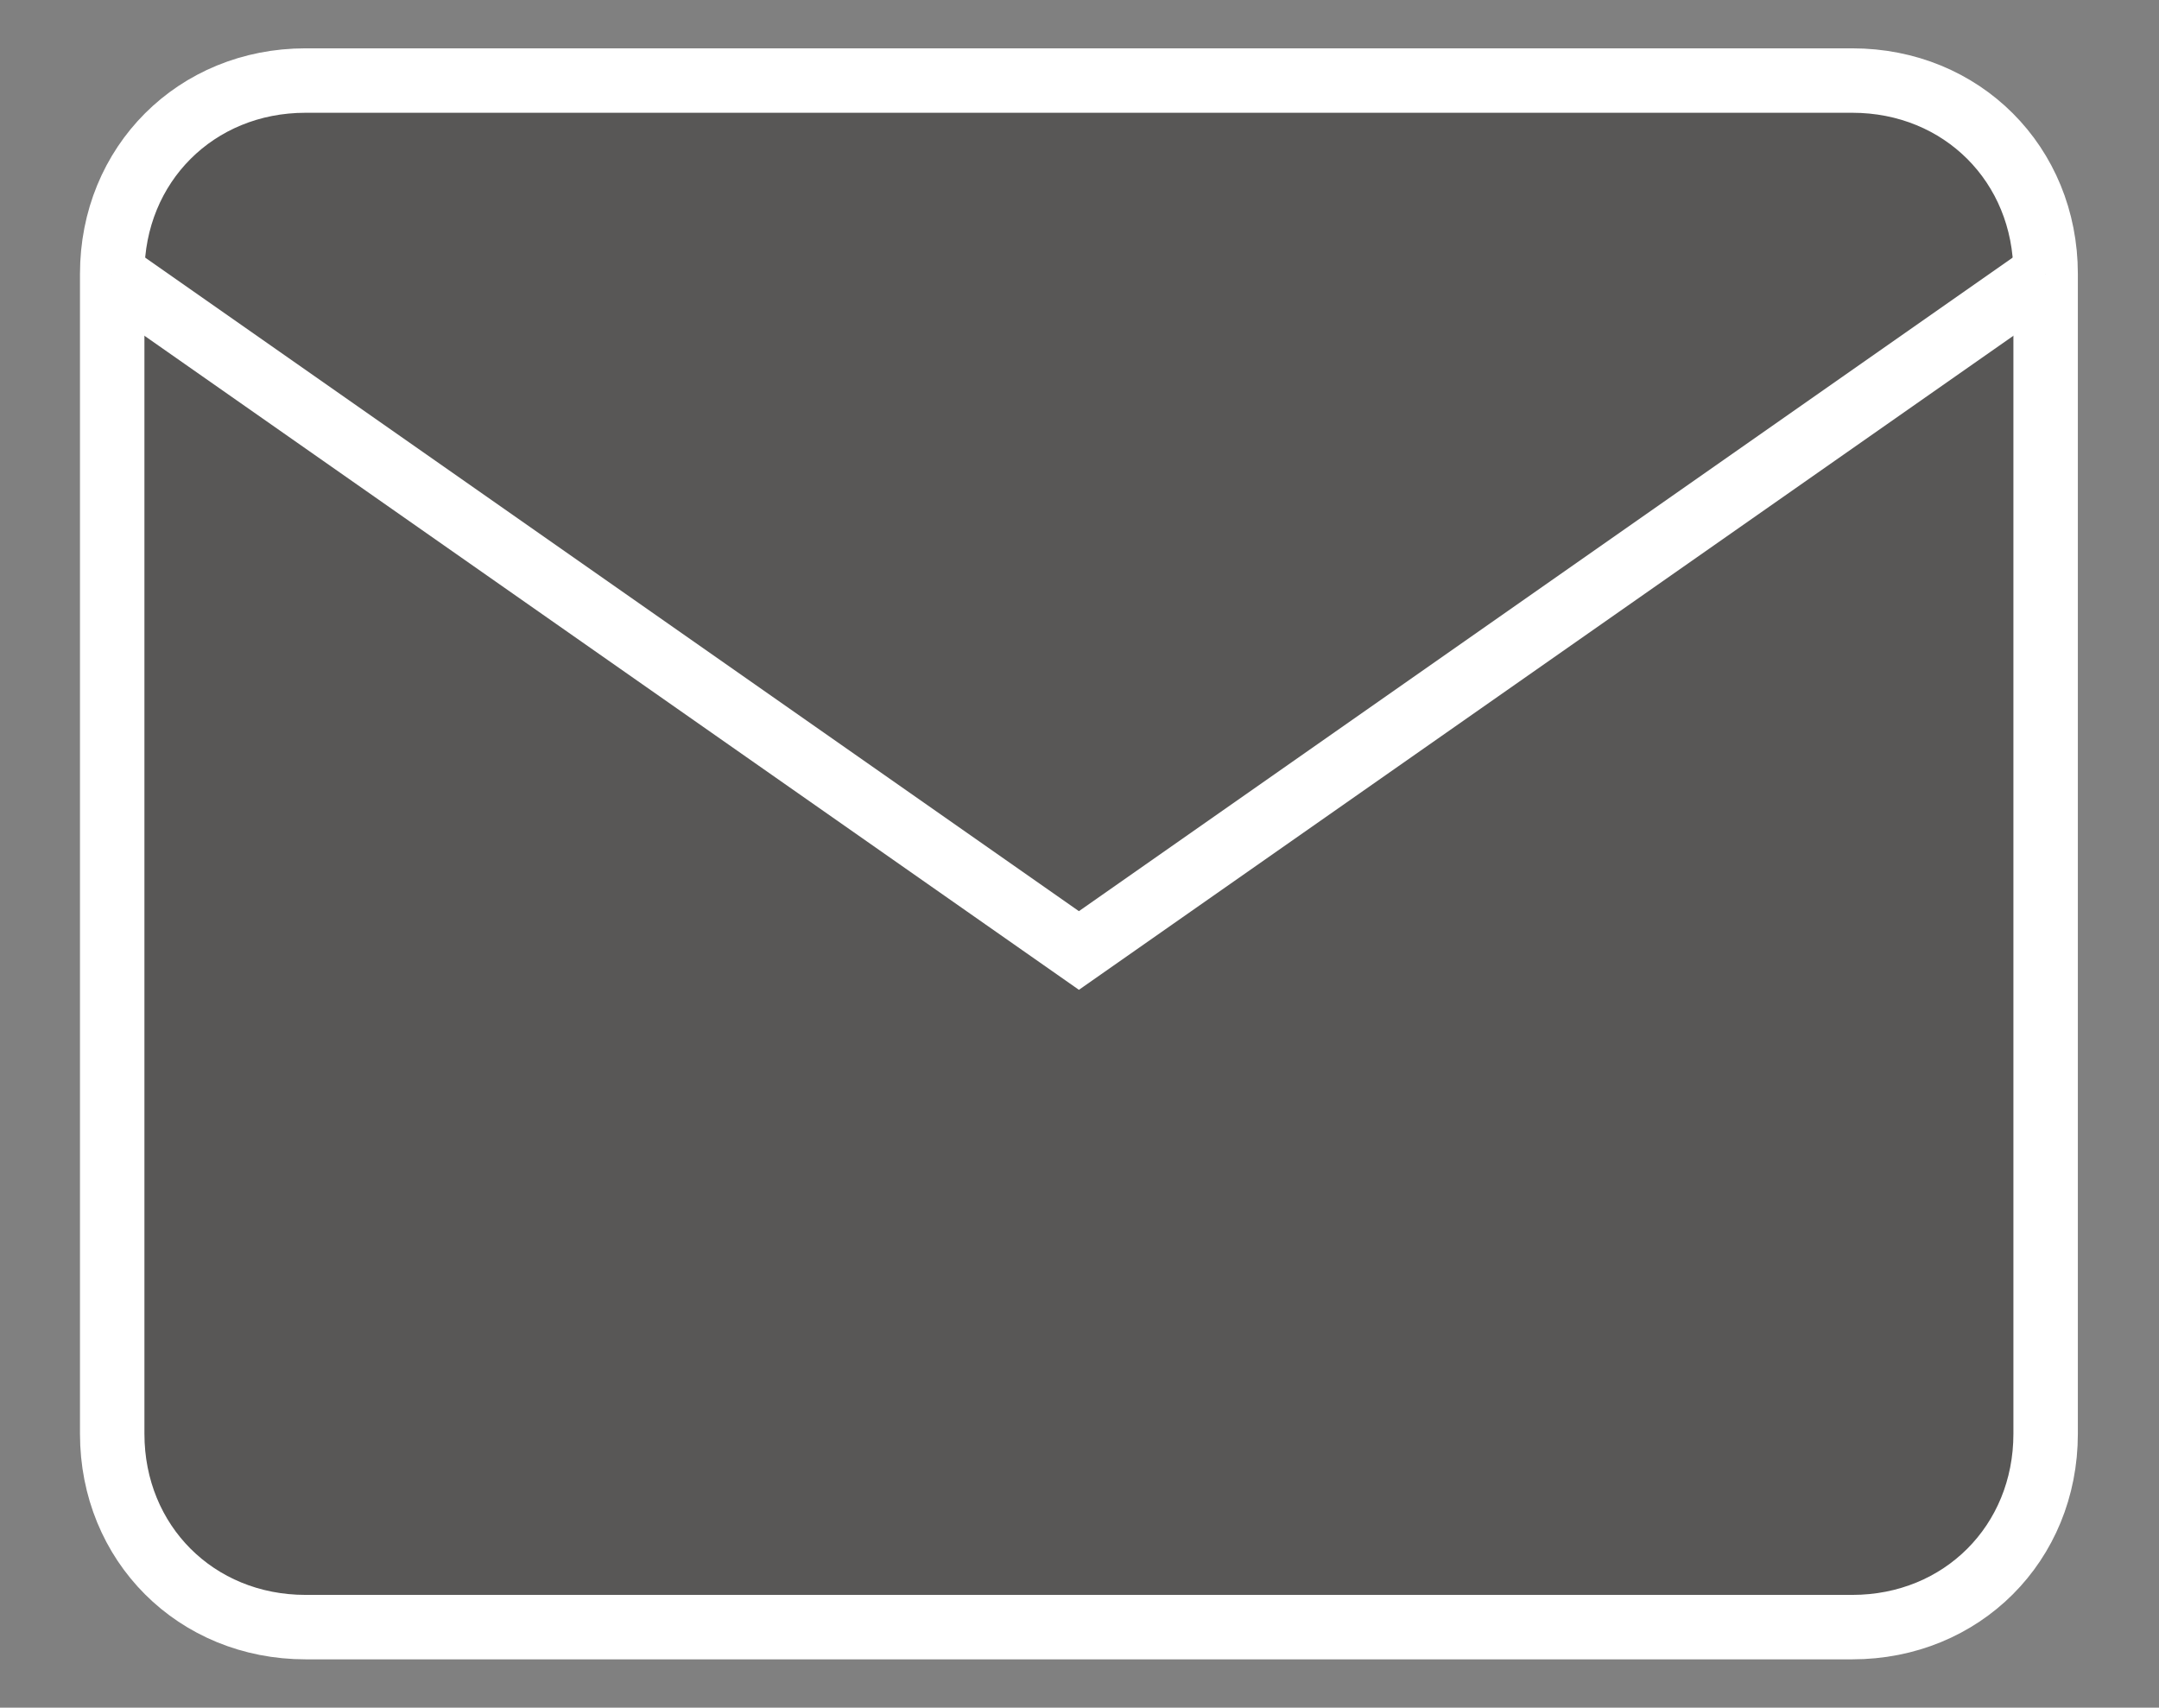 <?xml version="1.0" encoding="utf-8"?>
<!-- Generator: Adobe Illustrator 27.9.0, SVG Export Plug-In . SVG Version: 6.00 Build 0)  -->
<svg version="1.1" id="Ebene_1" xmlns="http://www.w3.org/2000/svg" xmlns:xlink="http://www.w3.org/1999/xlink" x="0px" y="0px"
	 viewBox="0 0 33.5 26.5" style="enable-background:new 0 0 33.5 26.5;" xml:space="preserve">
<rect x="0" y="0" width="33.5" height="26.5" fill="#808080" stroke="none"/>
<style type="text/css">
	.st0{fill:#585756;stroke:#FFFFFF;stroke-miterlimit:10;}
</style>
<g id="Icon_feather-mail" transform="translate(-1.259 -4.75)">
	<path id="Pfad_5" class="st0" d="M6,6h24c1.7,0,3,1.3,3,3v18c0,1.7-1.3,3-3,3H6c-1.7,0-3-1.3-3-3V9C3,7.3,4.3,6,6,6z"/>
	<path id="Pfad_6" class="st0" d="M33,9L18,19.5L3,9"/>
</g>
</svg>
